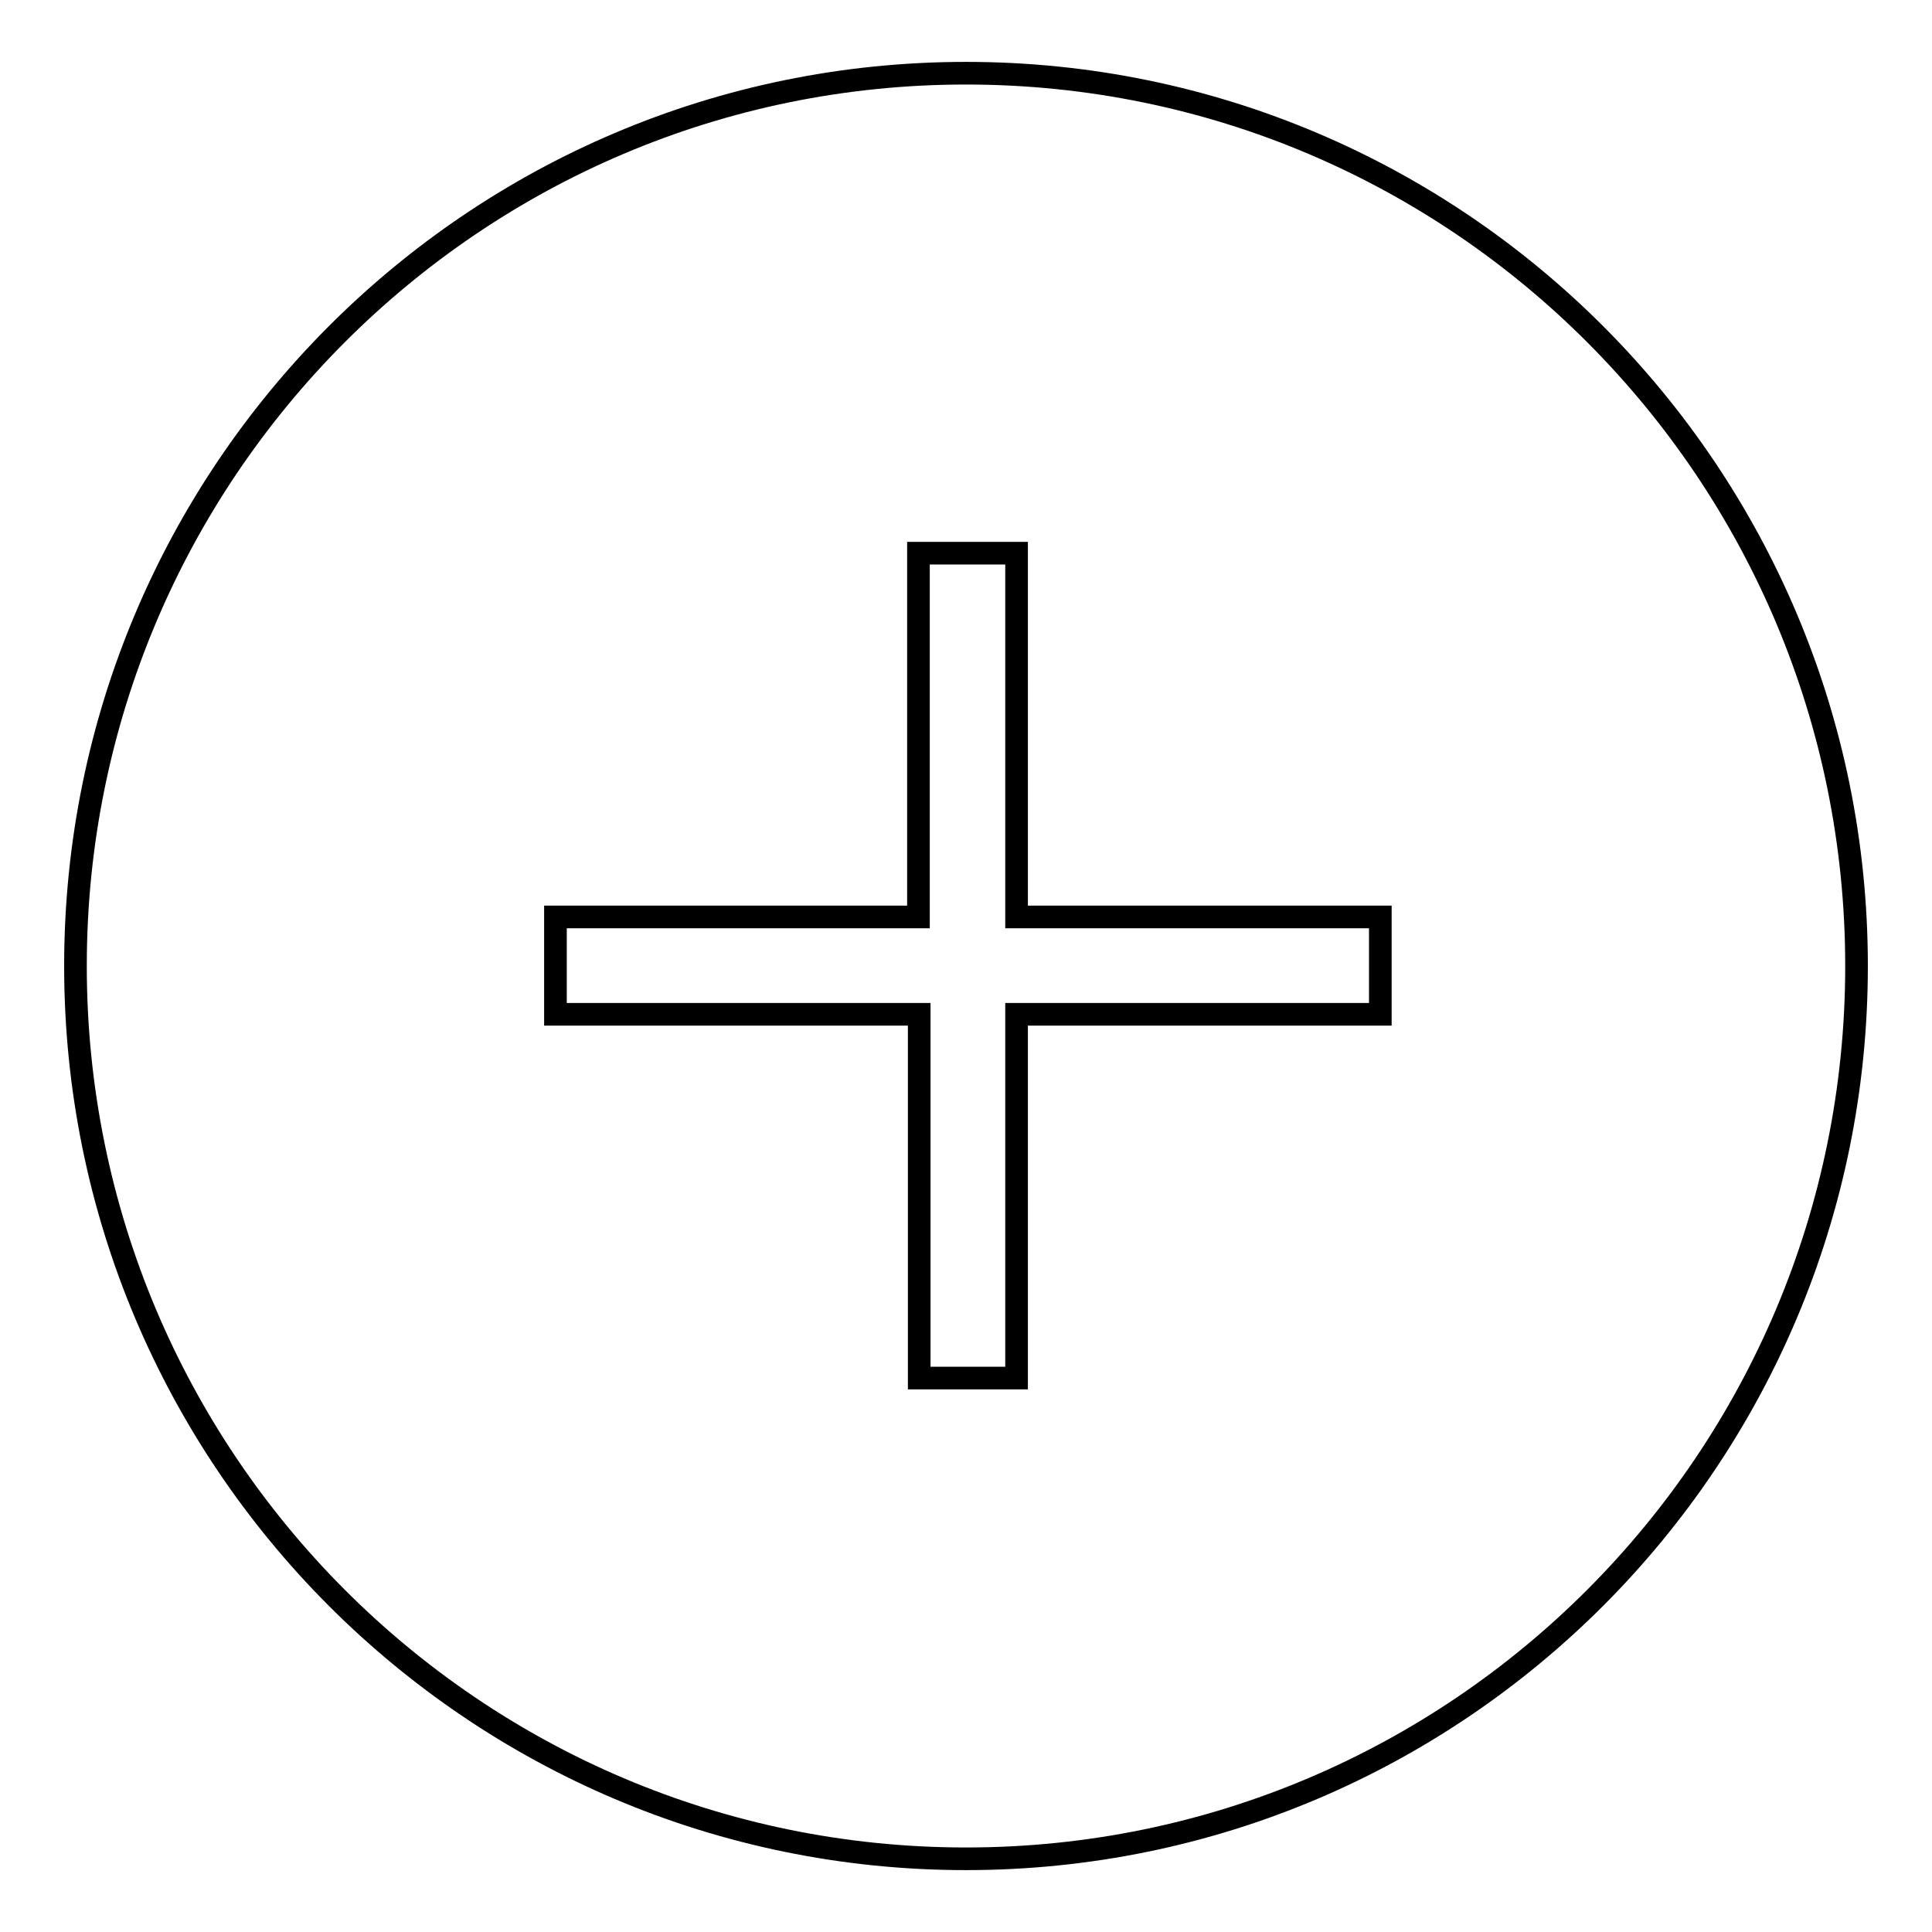 <?xml version="1.0" encoding="utf-8"?>
<!-- Svg Vector Icons : http://www.onlinewebfonts.com/icon -->
<!DOCTYPE svg PUBLIC "-//W3C//DTD SVG 1.1//EN" "http://www.w3.org/Graphics/SVG/1.1/DTD/svg11.dtd">
<svg version="1.1" xmlns="http://www.w3.org/2000/svg" xmlns:xlink="http://www.w3.org/1999/xlink" x="0px" y="0px" viewBox="0 0 256 256" enable-background="new 0 0 256 256" xml:space="preserve">
<g><g><path stroke-width="3" fill-opacity="0" stroke="#000000"  d="M10,128c0,65.3,52.8,118.3,118,118.3c65.2,0,118-53,118-118.3C246,62.7,193.2,9.7,128,9.7C62.8,9.7,10,62.7,10,128L10,128z"/><path stroke-width="3" fill-opacity="0" stroke="#000000"  d="M134.6,73.3h-12.9l0,48.2H73.6v12.9l48.2,0v48.2h12.9v-48.2h48.2v-12.9l-48.2,0V73.3z"/></g></g>
</svg>